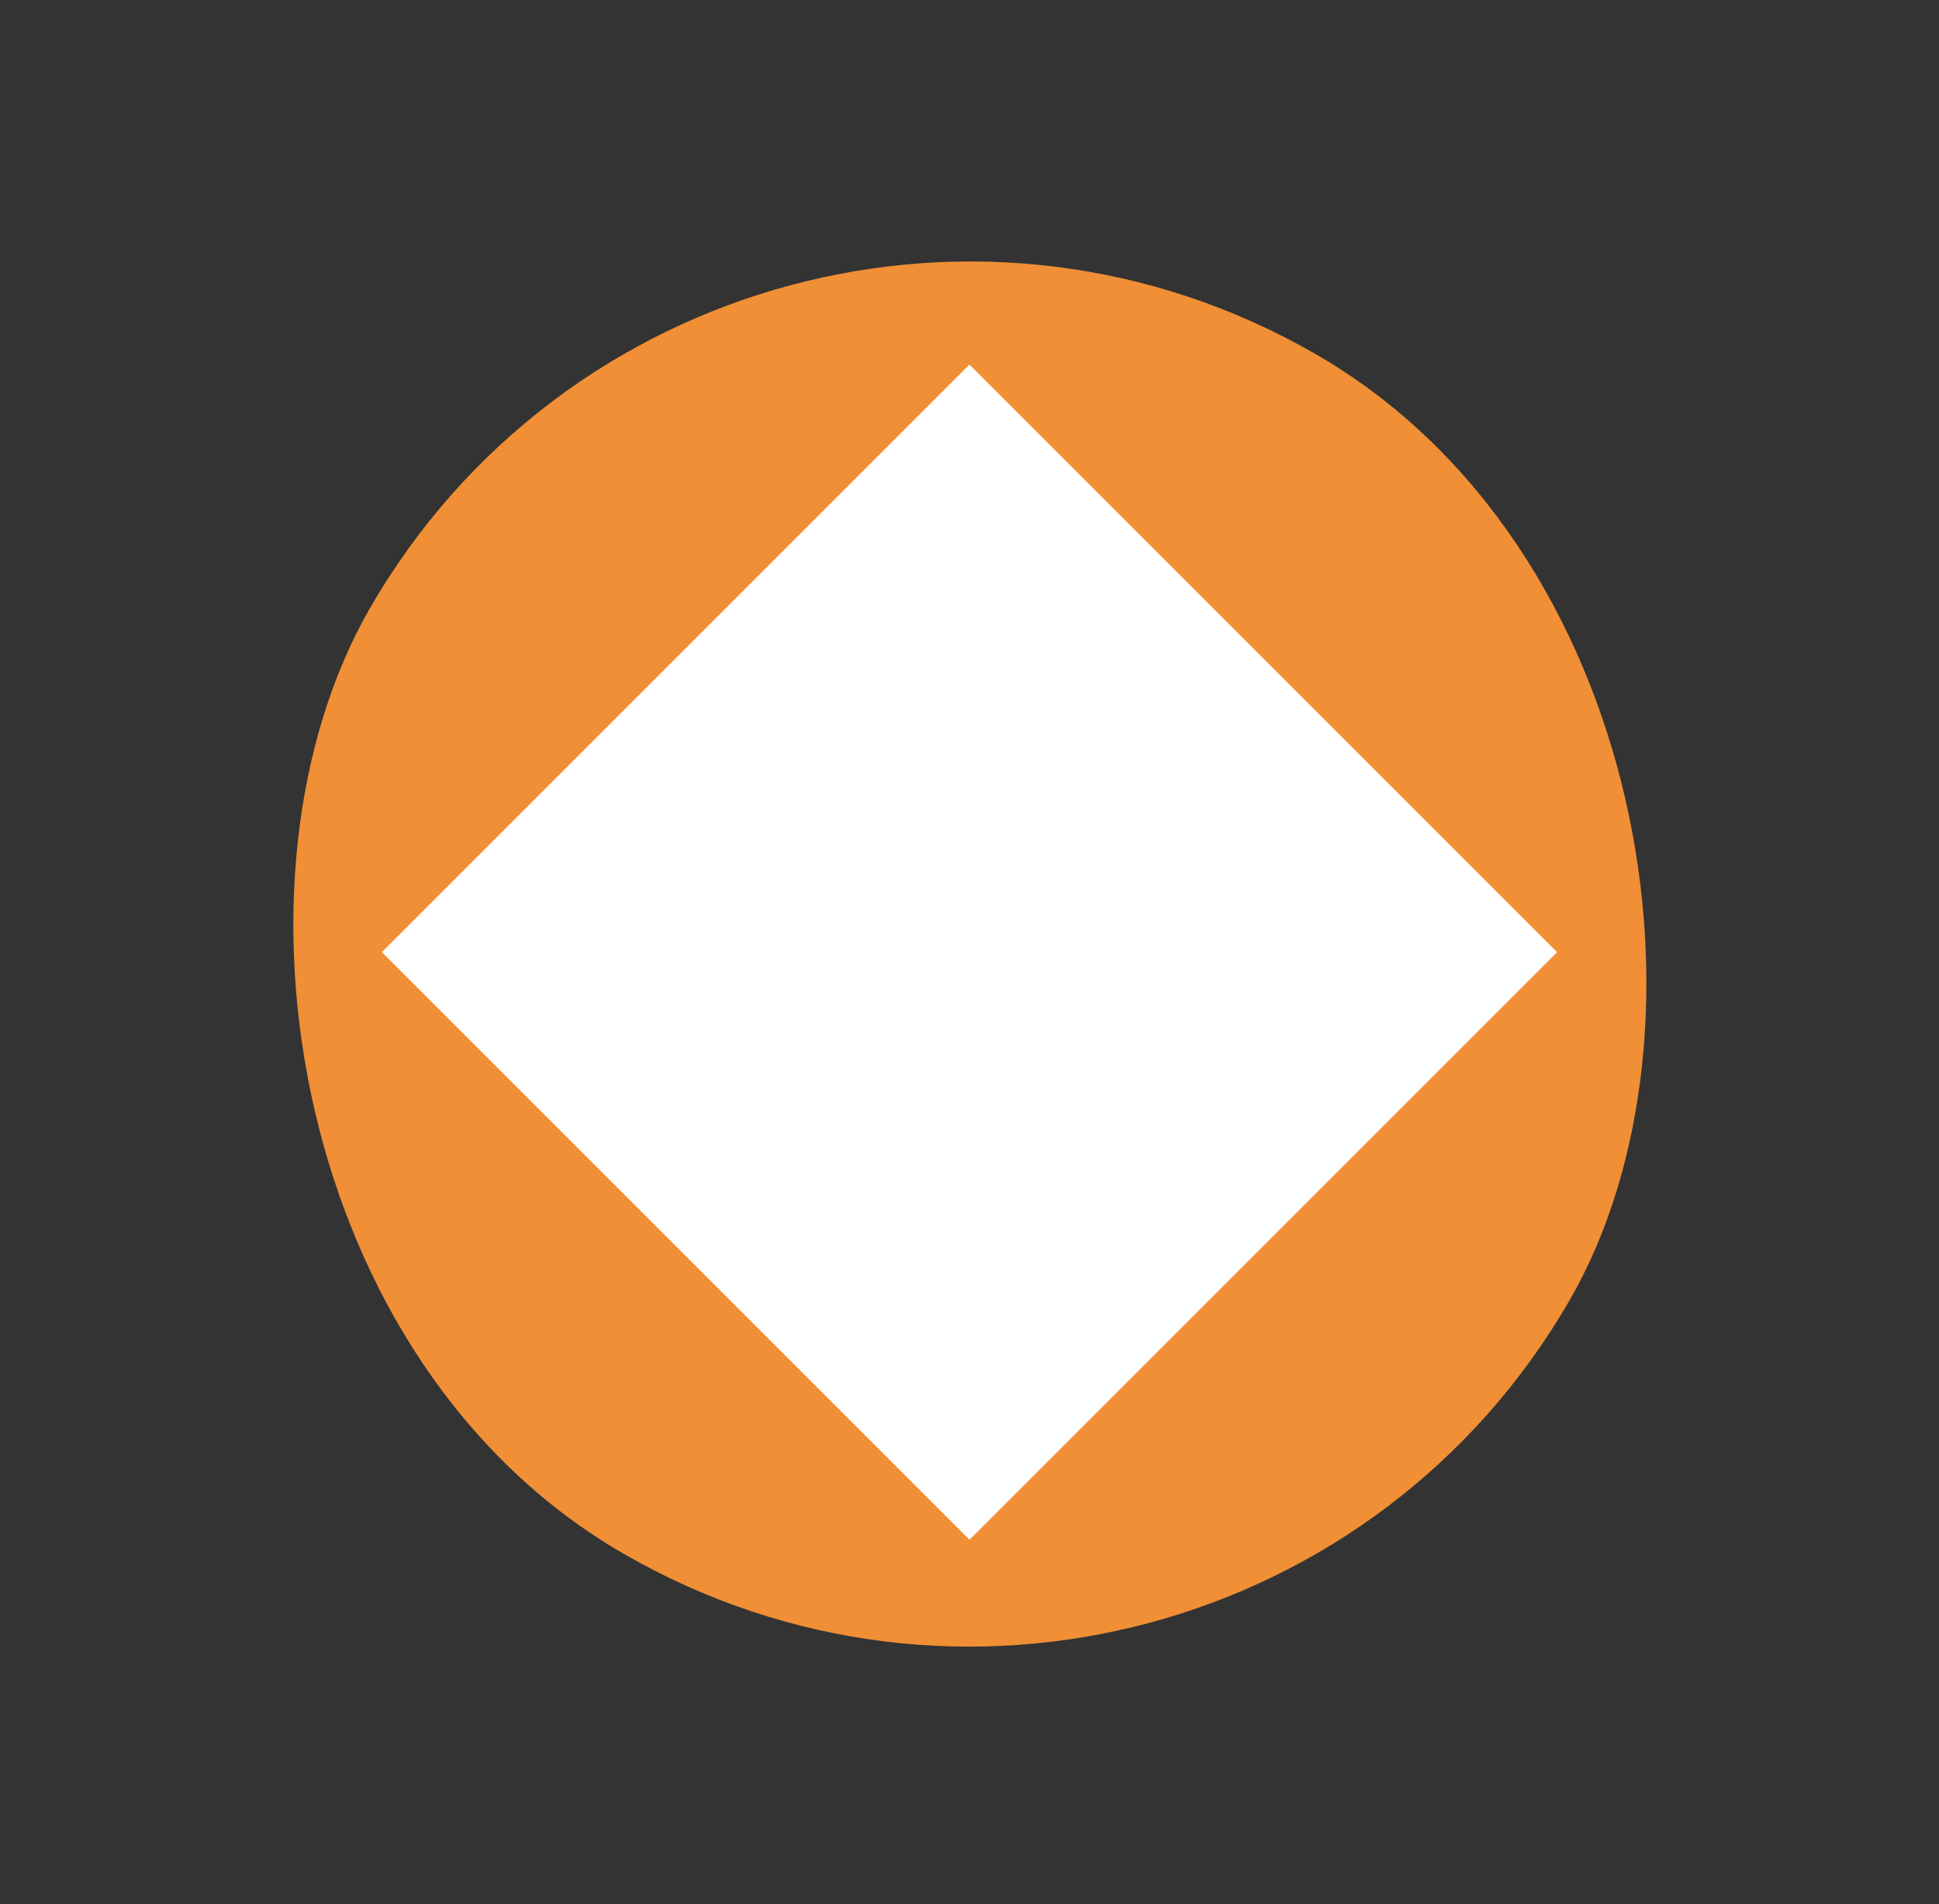 <svg width="56" height="55" viewBox="0 0 56 55" fill="none" xmlns="http://www.w3.org/2000/svg">
<rect x="0" y="0" width="56" height="55" fill="#333333" stroke="none"/>
<rect x="20.69" y="0.235" width="40" height="40" rx="20" transform="rotate(30 20.69 0.235)" fill="#F08F35"/>
<rect width="24" height="24" transform="translate(11.029 27.5) rotate(-45)" fill="white" style="mix-blend-mode:multiply"/>
<path fill-rule="evenodd" clip-rule="evenodd" d="M30.184 16.724C30.086 16.728 29.997 16.734 29.92 16.74C29.78 16.242 29.514 15.772 29.122 15.38C27.902 14.16 25.924 14.16 24.704 15.38C23.484 16.6 23.484 18.578 24.704 19.798C25.096 20.19 25.566 20.456 26.064 20.596C26.058 20.673 26.052 20.761 26.048 20.86C26.042 21.006 26.039 21.174 26.043 21.361C25.144 21.74 24.289 22.312 23.55 23.051C22.785 23.816 22.273 24.66 21.893 25.544C21.693 25.539 21.514 25.542 21.359 25.549C21.261 25.553 21.173 25.558 21.096 25.564C20.955 25.066 20.689 24.596 20.298 24.205C19.078 22.985 17.1 22.985 15.88 24.205C14.66 25.425 14.66 27.403 15.88 28.623C16.271 29.015 16.741 29.28 17.239 29.421C17.233 29.498 17.227 29.586 17.223 29.684C17.208 30.054 17.214 30.571 17.298 31.166C17.467 32.355 17.953 33.887 19.24 35.173L19.65 35.584L22.505 32.728C22.801 33.202 23.149 33.652 23.55 34.053C25.296 35.799 27.709 36.553 29.99 36.289C30.293 37.068 30.765 37.874 31.493 38.602L31.903 39.012L39.511 31.403L39.101 30.993C38.374 30.265 37.567 29.794 36.789 29.49C37.053 27.21 36.299 24.797 34.553 23.051C34.151 22.649 33.702 22.301 33.228 22.006L36.083 19.15L35.673 18.74C34.387 17.454 32.855 16.967 31.666 16.799C31.071 16.714 30.554 16.708 30.184 16.724ZM31.564 38.531C30.825 37.792 30.353 36.97 30.056 36.181C30.055 36.181 30.056 36.181 30.056 36.181C30.353 36.97 30.825 37.792 31.564 38.531ZM23.621 33.983C23.195 33.557 22.83 33.075 22.525 32.568C22.542 32.597 22.56 32.627 22.578 32.656C22.872 33.131 23.22 33.581 23.621 33.983ZM21.021 25.671C21.021 25.671 21.021 25.671 21.021 25.671V25.671ZM21.958 25.646C21.958 25.646 21.959 25.646 21.958 25.646V25.646ZM29.846 16.846C29.846 16.846 29.846 16.846 29.846 16.846V16.846ZM29.002 35.28C29.26 35.284 29.518 35.272 29.774 35.246C29.721 35.016 29.68 34.793 29.65 34.58C29.676 34.762 29.709 34.952 29.752 35.148C29.759 35.181 29.766 35.214 29.774 35.246C29.757 35.248 29.739 35.25 29.722 35.252C29.706 35.253 29.69 35.255 29.673 35.256C29.45 35.275 29.227 35.283 29.002 35.28ZM33.273 29.099C33.273 29.099 33.274 29.099 33.273 29.099V29.099ZM26.238 22.434C26.238 22.434 26.238 22.434 26.238 22.434C26.418 23.593 26.907 25.05 28.136 26.278C26.943 25.086 26.447 23.678 26.254 22.537C26.248 22.503 26.243 22.468 26.238 22.434ZM35.746 29.274C35.749 29.241 35.753 29.207 35.755 29.174C35.92 27.26 35.261 25.258 33.803 23.8C35.287 25.284 35.943 27.33 35.746 29.274C35.746 29.274 35.746 29.274 35.746 29.274ZM26.848 27.565C25.658 26.374 24.256 25.869 23.112 25.666C23.425 25.017 23.824 24.418 24.371 23.871C24.913 23.329 25.523 22.896 26.161 22.582C26.359 23.732 26.863 25.148 28.065 26.349L28.475 26.759L32.382 22.852C32.876 23.134 33.337 23.475 33.733 23.871C35.165 25.304 35.815 27.27 35.657 29.152C35.463 29.11 35.275 29.077 35.094 29.051C34.499 28.967 33.982 28.961 33.612 28.977C33.514 28.981 33.425 28.986 33.348 28.992C33.208 28.494 32.942 28.024 32.55 27.633C31.331 26.413 29.352 26.413 28.133 27.633C26.913 28.853 26.913 30.831 28.133 32.051C28.524 32.443 28.994 32.709 29.492 32.849C29.486 32.926 29.48 33.014 29.476 33.113C29.461 33.482 29.466 33.999 29.551 34.594C29.576 34.775 29.609 34.963 29.651 35.157C27.77 35.316 25.803 34.666 24.371 33.233C23.974 32.837 23.634 32.377 23.351 31.883L27.259 27.975L26.848 27.565ZM22.038 26.711C22.044 26.713 22.051 26.716 22.058 26.719C22.173 26.762 22.294 26.767 22.406 26.738C22.494 26.747 22.585 26.759 22.678 26.772C23.568 26.898 24.639 27.225 25.596 27.997L22.235 31.358C22.229 31.363 22.224 31.369 22.218 31.375L19.672 33.921C18.9 32.964 18.573 31.893 18.447 31.004C18.374 30.492 18.369 30.047 18.382 29.733C18.386 29.654 18.39 29.584 18.395 29.523C19.089 29.455 19.766 29.155 20.298 28.623C20.83 28.091 21.13 27.415 21.198 26.72C21.259 26.715 21.329 26.711 21.408 26.707C21.582 26.7 21.795 26.698 22.038 26.711ZM22.061 26.612C22.061 26.612 22.061 26.612 22.061 26.612V26.612ZM22.398 26.637C22.493 26.647 22.591 26.658 22.692 26.673C23.597 26.801 24.69 27.134 25.667 27.926C25.693 27.947 25.719 27.968 25.745 27.99L22.305 31.429C22.302 31.432 22.299 31.435 22.296 31.438C22.294 31.44 22.292 31.443 22.29 31.445L19.665 34.07C19.665 34.07 19.665 34.07 19.665 34.07L22.29 31.445C22.295 31.44 22.3 31.434 22.305 31.429L25.745 27.99C24.749 27.152 23.621 26.804 22.692 26.673C22.591 26.658 22.493 26.647 22.398 26.637C22.398 26.637 22.398 26.637 22.398 26.637ZM21.474 26.605C21.45 26.606 21.426 26.607 21.404 26.608L21.474 26.605ZM16.7 27.803C15.933 27.036 15.933 25.792 16.7 25.025C17.467 24.258 18.71 24.258 19.477 25.025C20.244 25.792 20.244 27.036 19.477 27.803C18.71 28.57 17.467 28.57 16.7 27.803ZM31.875 21.718C31.869 21.724 31.863 21.73 31.857 21.736L28.497 25.097C27.724 24.14 27.397 23.068 27.271 22.179C27.199 21.667 27.194 21.223 27.207 20.908C27.21 20.829 27.215 20.759 27.22 20.698C27.914 20.63 28.59 20.33 29.122 19.798C29.654 19.266 29.954 18.59 30.023 17.895C30.083 17.89 30.154 17.886 30.233 17.883C30.547 17.87 30.991 17.875 31.503 17.947C32.393 18.073 33.464 18.4 34.421 19.172L31.875 21.718ZM28.489 25.245L31.929 21.806C31.934 21.8 31.939 21.795 31.945 21.79L34.569 19.165C34.554 19.152 34.538 19.139 34.522 19.125C34.512 19.117 34.502 19.109 34.492 19.101C33.515 18.31 32.421 17.976 31.517 17.848C32.445 17.98 33.573 18.327 34.569 19.165L31.945 21.79C31.943 21.792 31.941 21.793 31.939 21.795C31.936 21.799 31.932 21.802 31.929 21.806L28.489 25.245C28.489 25.245 28.489 25.245 28.489 25.245ZM32.55 32.051C33.083 31.519 33.383 30.843 33.451 30.148C33.511 30.143 33.582 30.139 33.661 30.136C33.975 30.122 34.419 30.127 34.931 30.2C35.821 30.326 36.892 30.653 37.849 31.425L31.925 37.349C31.152 36.392 30.826 35.321 30.699 34.432C30.627 33.92 30.622 33.475 30.635 33.161C30.638 33.082 30.643 33.012 30.648 32.951C31.342 32.883 32.019 32.583 32.55 32.051ZM34.945 30.101C35.849 30.229 36.943 30.562 37.92 31.354C37.946 31.375 37.972 31.396 37.998 31.418L31.918 37.498C31.918 37.498 31.918 37.498 31.918 37.498L37.998 31.418C37.001 30.58 35.873 30.232 34.945 30.101ZM28.302 18.978C27.535 19.745 26.292 19.745 25.525 18.978C24.758 18.211 24.758 16.967 25.525 16.2C26.292 15.433 27.535 15.433 28.302 16.2C29.069 16.967 29.069 18.211 28.302 18.978ZM33.782 30.032C33.738 30.033 33.696 30.034 33.657 30.036L33.782 30.032ZM28.953 31.231C28.186 30.464 28.186 29.22 28.953 28.453C29.72 27.686 30.963 27.686 31.73 28.453C32.497 29.22 32.497 30.464 31.73 31.231C30.963 31.998 29.72 31.998 28.953 31.231Z" fill="white"/>
</svg>
